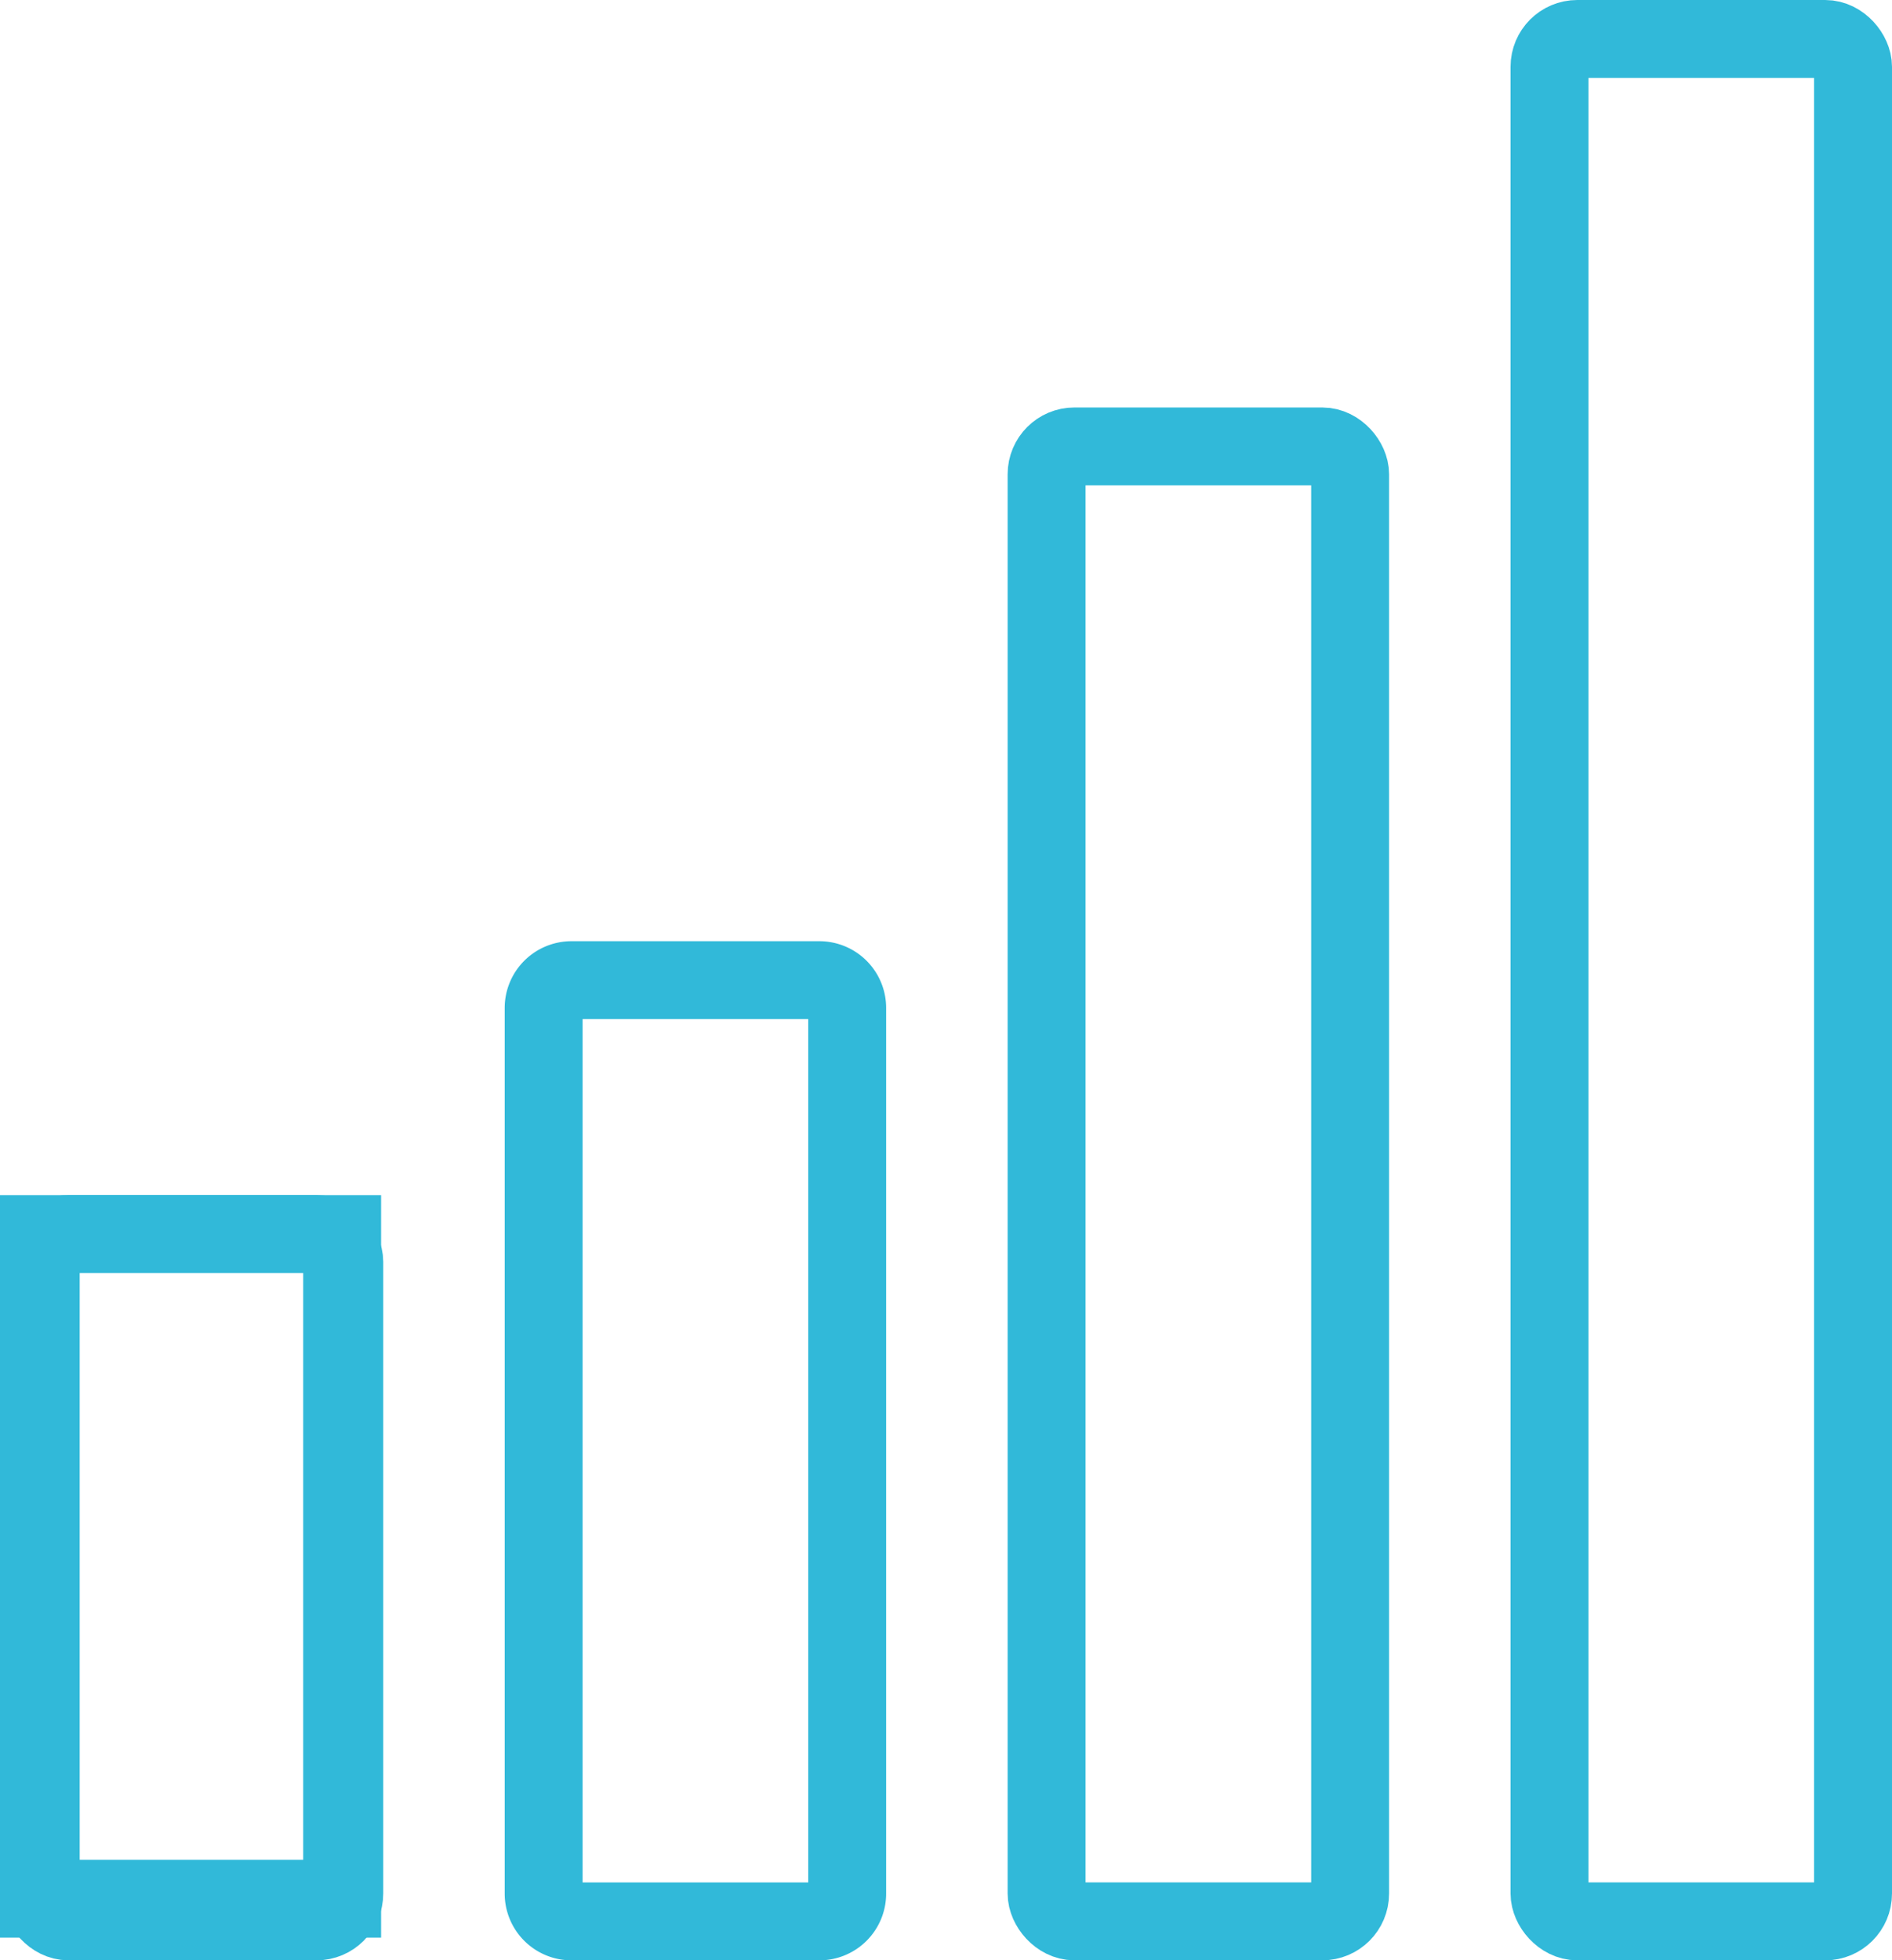 <svg xmlns="http://www.w3.org/2000/svg" width="67.996" height="70.456" viewBox="0 0 67.996 70.456">
  <g id="Scale_without_Limits" data-name="Scale without Limits" transform="translate(-63.204 -56.56)">
    <g id="Layer_3" data-name="Layer 3" transform="translate(64.604 37.866)">
      <g id="Group_62386" data-name="Group 62386" transform="translate(0 63.048)">
        <g id="Group_62385" data-name="Group 62385">
          <g id="Group_62384" data-name="Group 62384">
            <path id="Path_197076" data-name="Path 197076" d="M64.6,323.022H75.5v23.887H64.6Z" transform="translate(-64.604 -323.022)" fill="none" stroke="#31b9d9" stroke-width="2.8"/>
          </g>
        </g>
      </g>
      <rect id="Rectangle_15413" data-name="Rectangle 15413" width="10.909" height="24.706" rx="1" transform="translate(0.064 63.044)" fill="none" stroke="#31b9d9" stroke-linecap="round" stroke-miterlimit="10" stroke-width="2.8"/>
      <path id="Path_197077" data-name="Path 197077" d="M1,0H9.909a1,1,0,0,1,1,1V32.828a1,1,0,0,1-1,1H1a1,1,0,0,1-1-1V1A1,1,0,0,1,1,0Z" transform="translate(18.138 53.922)" fill="none" stroke="#31b9d9" stroke-linecap="round" stroke-width="2.8"/>
      <rect id="Rectangle_15415" data-name="Rectangle 15415" width="10.909" height="53.01" rx="1" transform="translate(36.213 34.739)" fill="none" stroke="#31b9d9" stroke-linecap="round" stroke-miterlimit="10" stroke-width="2.8"/>
      <rect id="Rectangle_15416" data-name="Rectangle 15416" width="10.909" height="67.656" rx="1" transform="translate(54.287 20.094)" fill="none" stroke="#31b9d9" stroke-linecap="round" stroke-miterlimit="10" stroke-width="2.8"/>
    </g>
  </g>
</svg>
